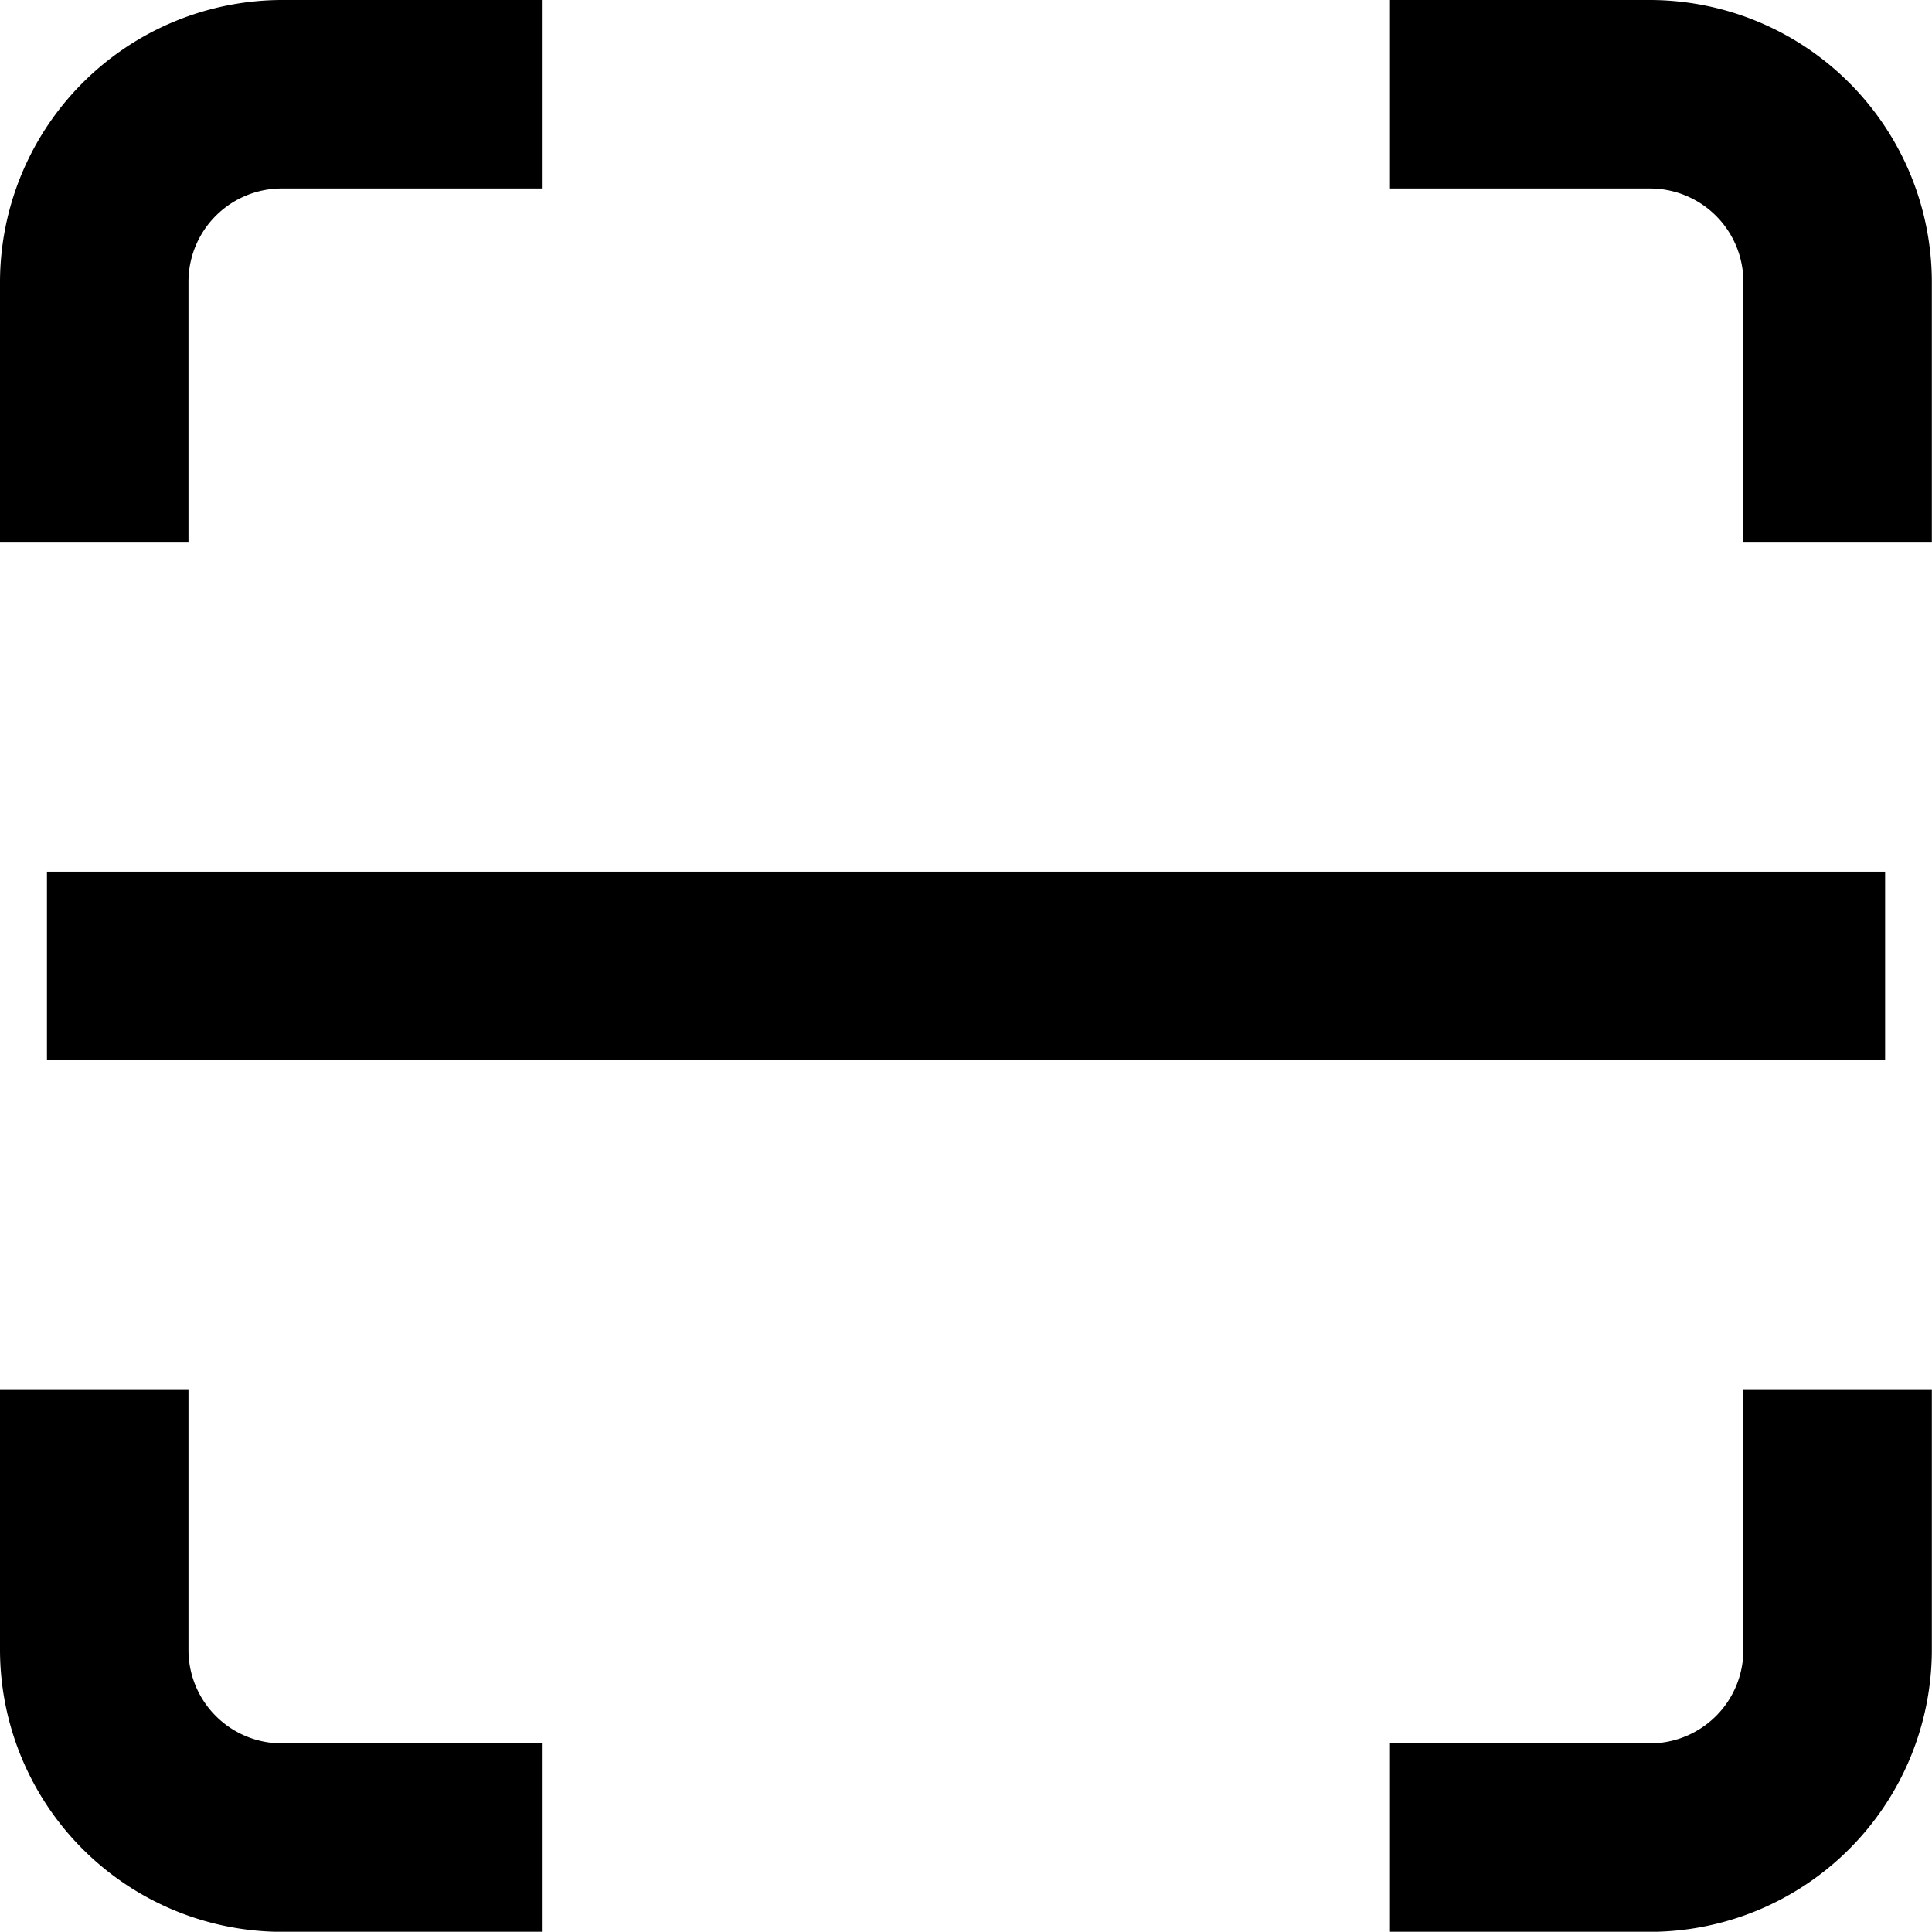 <svg xmlns="http://www.w3.org/2000/svg" width="24.602" height="24.599" viewBox="0 0 24.602 24.599">
  <g id="Group_5558" data-name="Group 5558" transform="translate(-527.699 -5425.95)">
    <g id="Component_17_1" data-name="Component 17 – 1" transform="translate(527.749 5426)">
      <path id="Path_9301" data-name="Path 9301" d="M3.537,2.3H6.8V0H3.537A3.547,3.547,0,0,0,0,3.537V6.8H2.3V3.537A1.238,1.238,0,0,1,3.537,2.3" stroke="#000" stroke-width="0.1"/>
      <path id="Path_9302" data-name="Path 9302" d="M3.537,24.5H6.8V22.2H3.538A1.239,1.239,0,0,1,2.3,20.964V17.7H0v3.265A3.546,3.546,0,0,0,3.537,24.5" stroke="#000" stroke-width="0.1"/>
      <rect id="Rectangle_5184" data-name="Rectangle 5184" width="23.307" height="2.3" transform="translate(0.598 11.1)" stroke="#000" stroke-width="0.1"/>
      <path id="Path_9303" data-name="Path 9303" d="M20.965,22.2H17.7v2.3h3.265A3.545,3.545,0,0,0,24.5,20.964V17.7H22.2v3.263A1.239,1.239,0,0,1,20.965,22.2" stroke="#000" stroke-width="0.1"/>
      <path id="Path_9304" data-name="Path 9304" d="M24.5,6.8V3.536A3.545,3.545,0,0,0,20.963,0H17.7V2.3h3.264A1.239,1.239,0,0,1,22.2,3.536V6.8Z" stroke="#000" stroke-width="0.1"/>
    </g>
  </g>
</svg>
